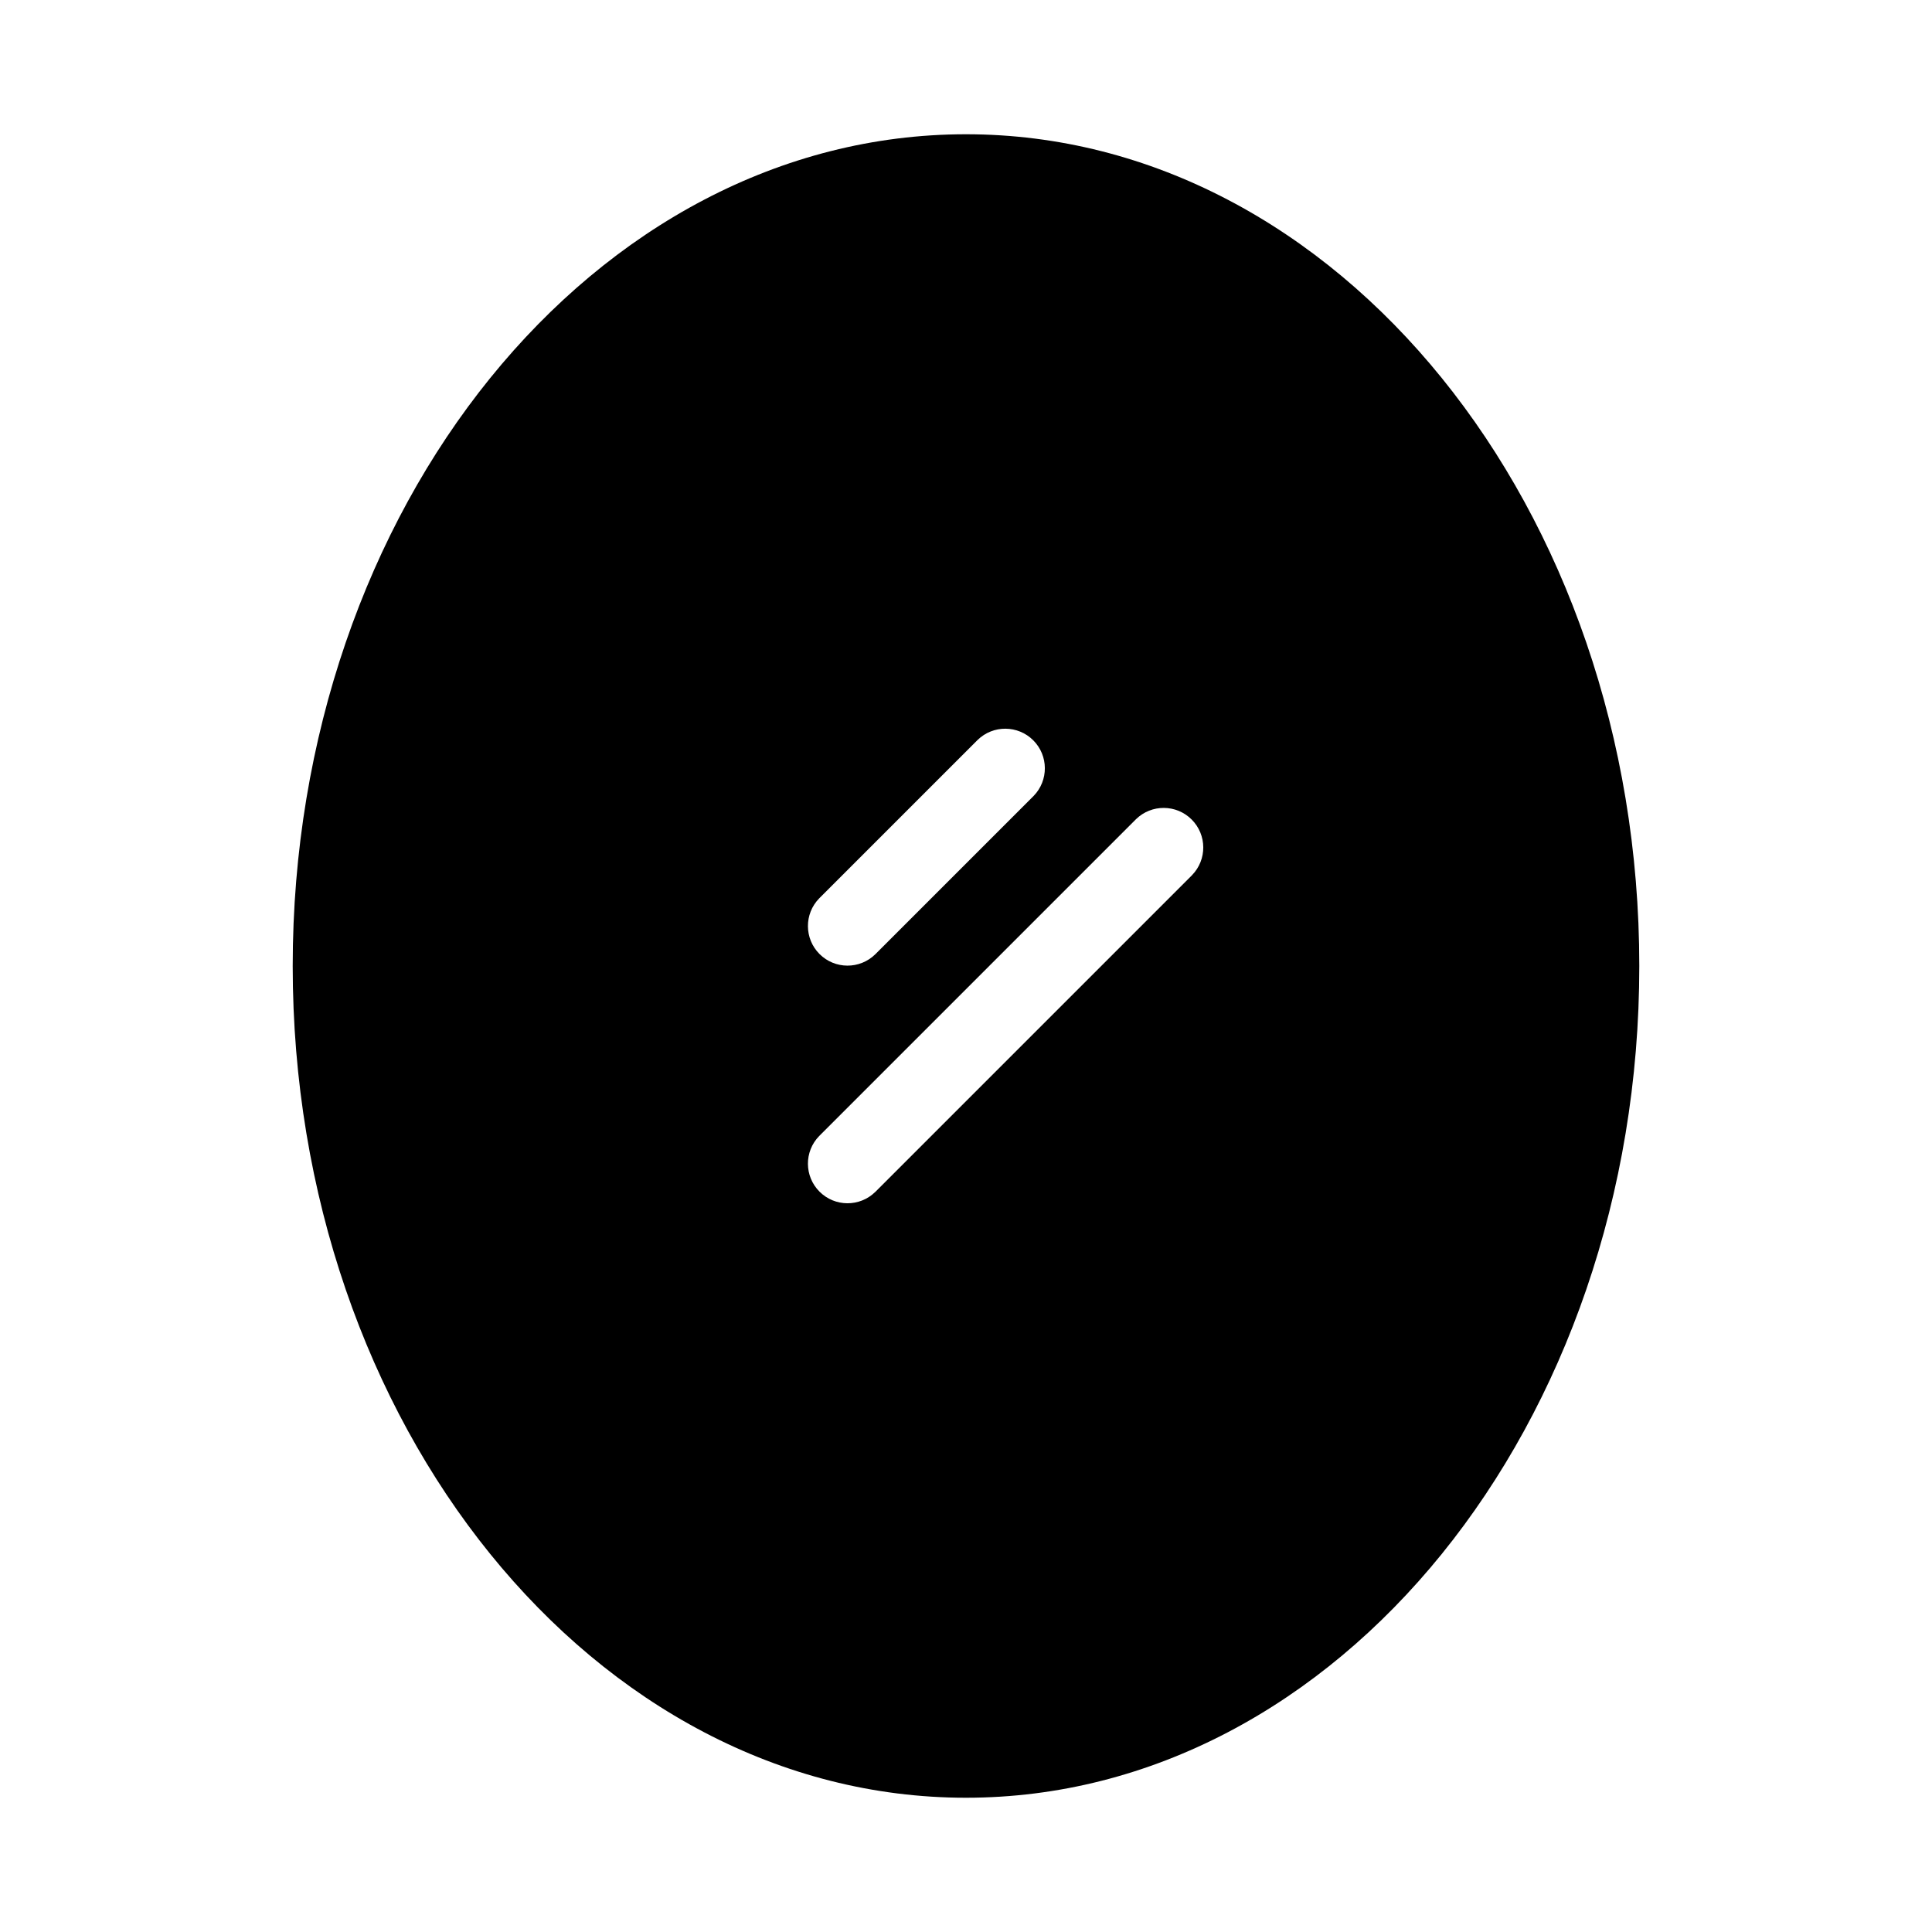 <?xml version="1.0" encoding="UTF-8"?>
<!-- Uploaded to: SVG Repo, www.svgrepo.com, Generator: SVG Repo Mixer Tools -->
<svg fill="#000000" width="800px" height="800px" version="1.1" viewBox="144 144 512 512" xmlns="http://www.w3.org/2000/svg">
 <path d="m400 179.58c-98.391 0-178.43 98.883-178.43 220.42 0 121.54 80.043 220.42 178.43 220.42 98.387-0.004 178.43-98.875 178.43-220.42 0-121.54-80.043-220.42-178.43-220.42zm-38.91 202.5 41.984-41.984c4.113-4.012 10.688-3.969 14.75 0.094 4.059 4.062 4.102 10.633 0.09 14.75l-41.984 41.984v-0.004c-4.113 4.012-10.684 3.969-14.746-0.09-4.062-4.062-4.106-10.637-0.094-14.75zm98.812-6.148-83.969 83.969-0.004-0.004c-4.113 4.012-10.684 3.969-14.746-0.094-4.062-4.059-4.106-10.633-0.094-14.746l83.969-83.969c4.113-4.012 10.688-3.969 14.746 0.094 4.062 4.062 4.106 10.633 0.094 14.746z"/>
</svg>